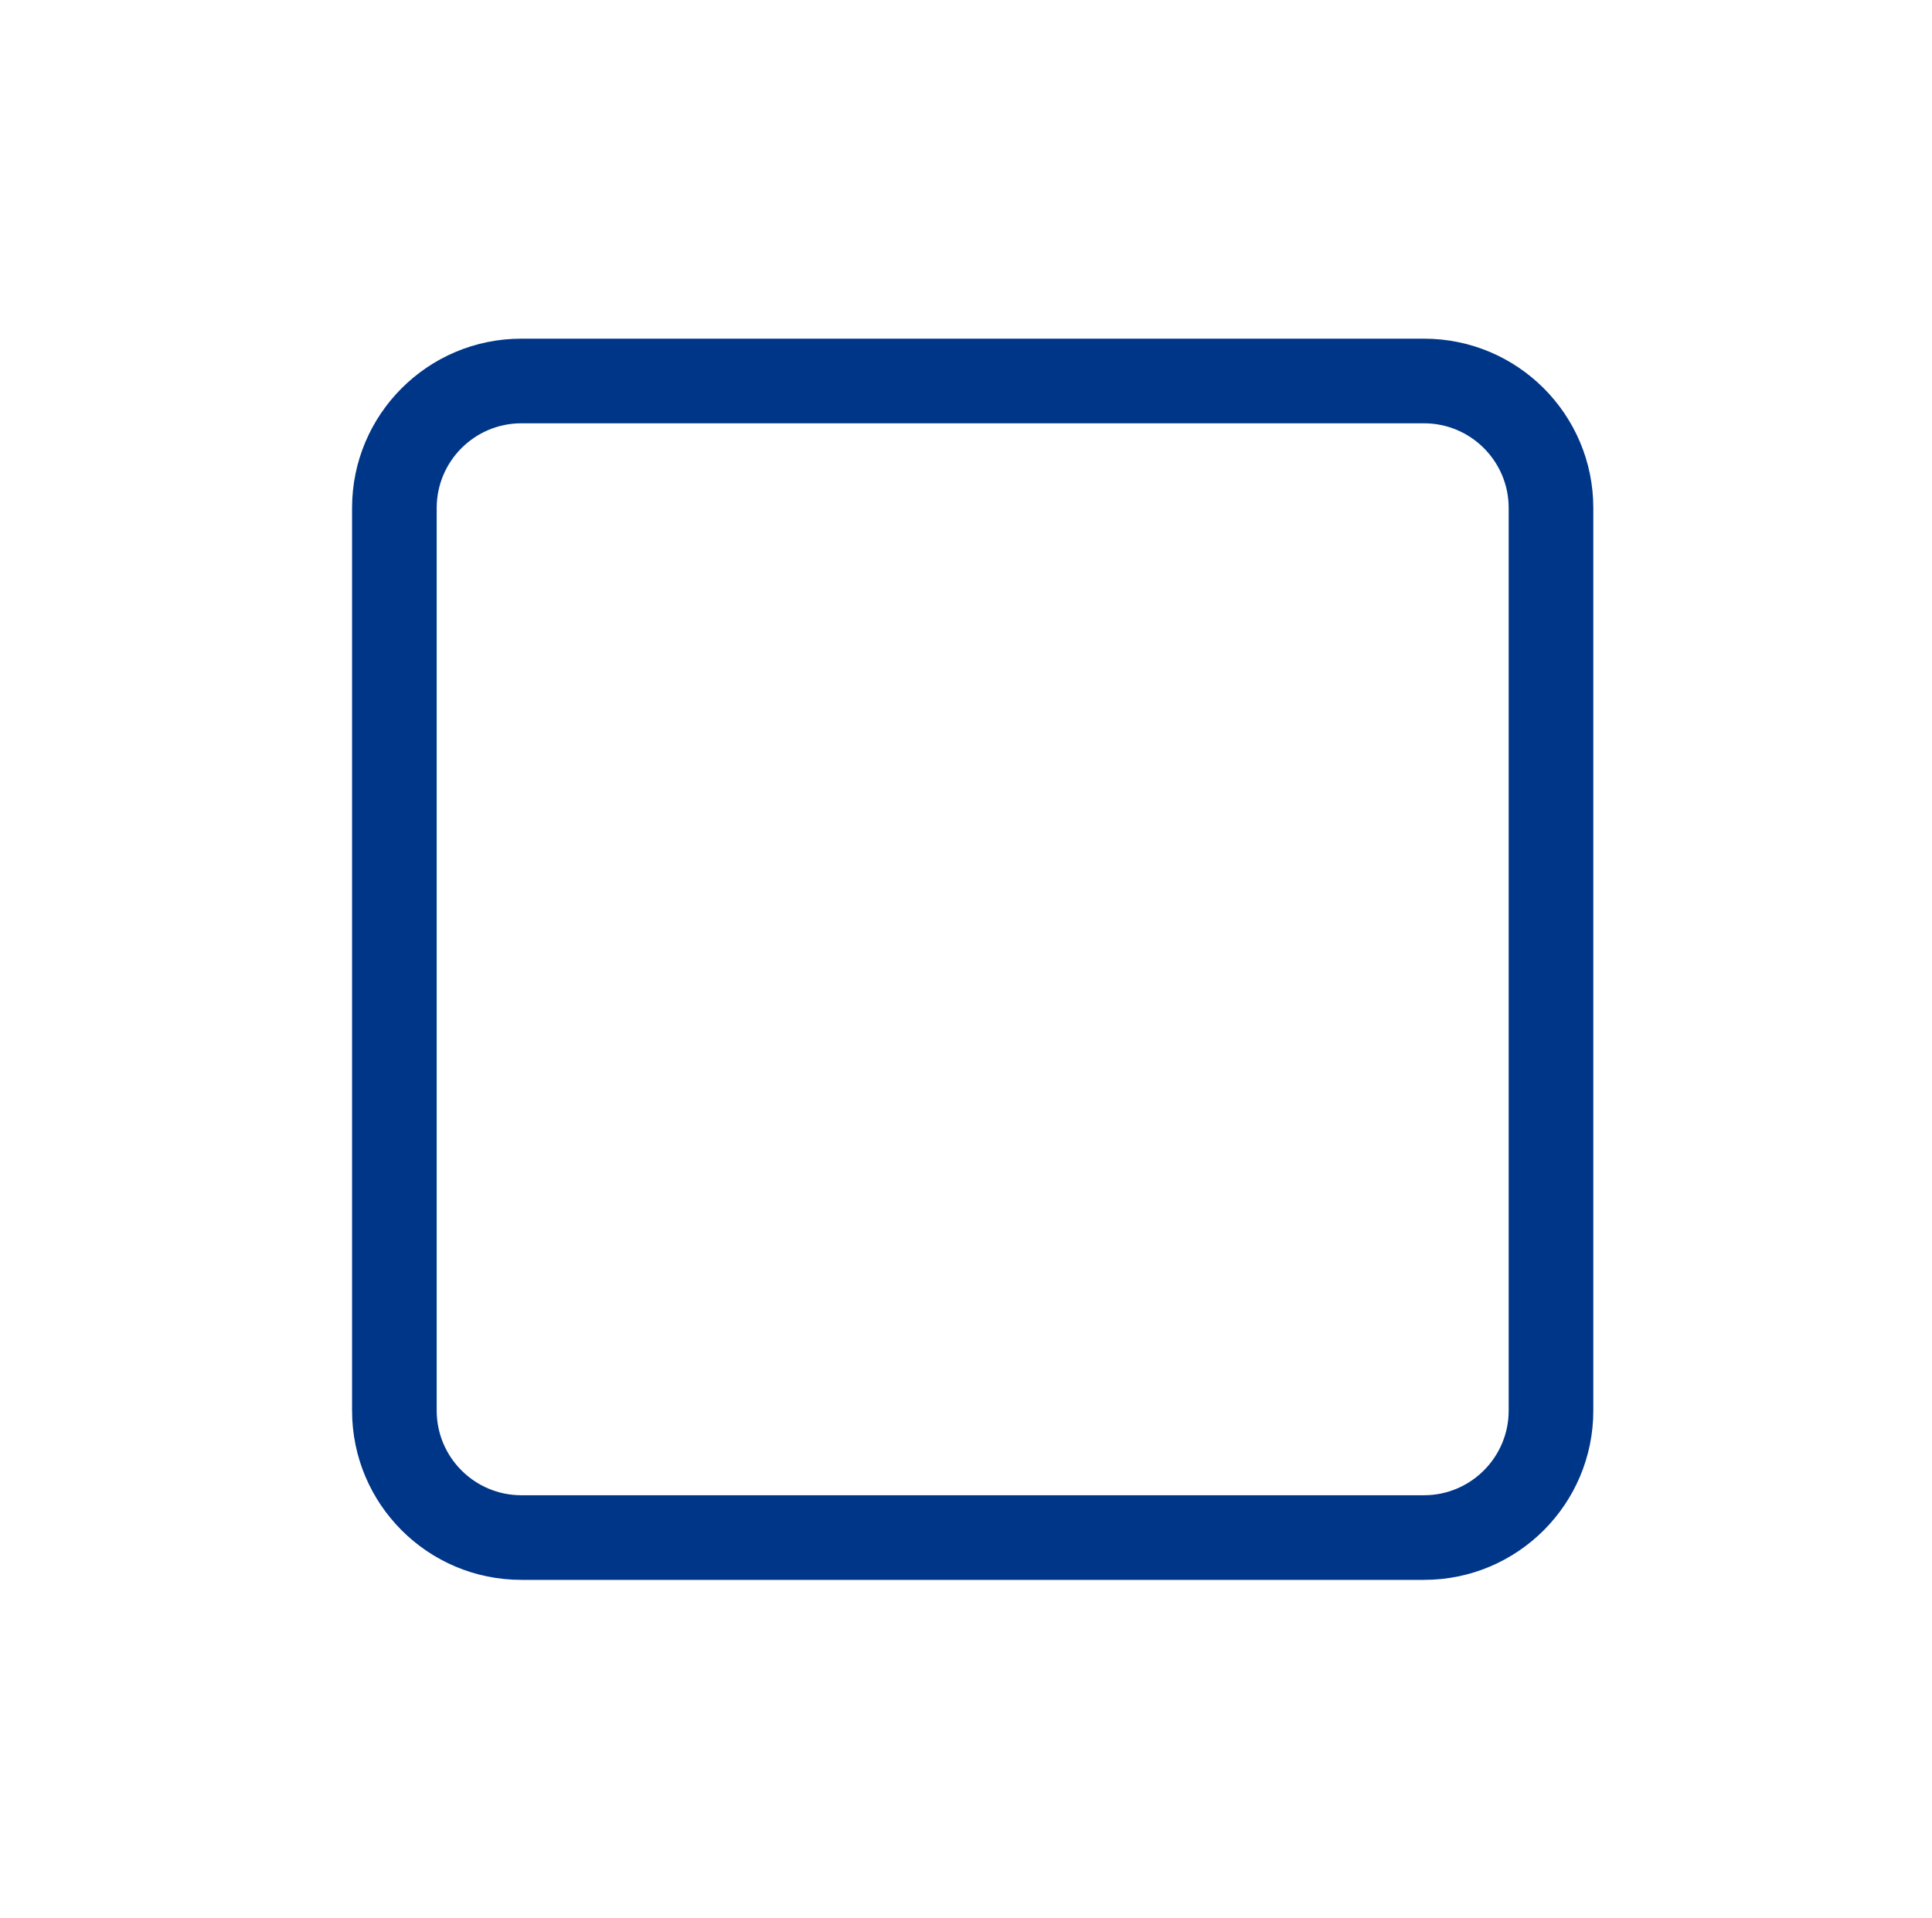 <svg xmlns="http://www.w3.org/2000/svg" xmlns:xlink="http://www.w3.org/1999/xlink" width="34.243" height="34" viewBox="0 0 34.243 34">
  <defs>
    <filter id="Union_38" x="0.243" y="0" width="34" height="34" filterUnits="userSpaceOnUse">
      <feOffset dx="2" dy="2" input="SourceAlpha"/>
      <feGaussianBlur stdDeviation="2" result="blur"/>
      <feFlood flood-opacity="0.188"/>
      <feComposite operator="in" in2="blur"/>
      <feComposite in="SourceGraphic"/>
    </filter>
  </defs>
  <g id="Group_13784" data-name="Group 13784" transform="translate(-83 -313)">
    <rect id="Rectangle_1518" data-name="Rectangle 1518" width="30" height="30" transform="translate(83 313)" fill="#fff" opacity="0"/>
    <g id="Group_13781" data-name="Group 13781" transform="translate(0 32.453)">
      <g transform="matrix(1, 0, 0, 1, 83, 280.55)" filter="url(#Union_38)">
        <g id="Union_38-2" data-name="Union 38" transform="translate(5638.24 5252.43)" fill="#fff">
          <path d="M -5615 -5227.18 L -5631 -5227.18 C -5632.241 -5227.18 -5633.25 -5228.189 -5633.25 -5229.43 L -5633.25 -5245.43 C -5633.25 -5246.67 -5632.241 -5247.68 -5631 -5247.68 L -5615 -5247.68 C -5613.759 -5247.68 -5612.75 -5246.67 -5612.75 -5245.43 L -5612.75 -5229.43 C -5612.75 -5228.189 -5613.759 -5227.18 -5615 -5227.18 Z" stroke="none"/>
          <path d="M -5631 -5246.93 C -5631.827 -5246.93 -5632.5 -5246.257 -5632.5 -5245.43 L -5632.5 -5229.43 C -5632.5 -5228.603 -5631.827 -5227.93 -5631 -5227.93 L -5615 -5227.93 C -5614.173 -5227.93 -5613.5 -5228.603 -5613.5 -5229.43 L -5613.5 -5245.43 C -5613.5 -5246.257 -5614.173 -5246.93 -5615 -5246.93 L -5631 -5246.93 M -5631 -5248.43 L -5615 -5248.43 C -5613.343 -5248.43 -5612 -5247.086 -5612 -5245.43 L -5612 -5229.43 C -5612 -5227.773 -5613.343 -5226.43 -5615 -5226.43 L -5631 -5226.43 C -5632.657 -5226.43 -5634 -5227.773 -5634 -5229.43 L -5634 -5245.43 C -5634 -5247.086 -5632.657 -5248.43 -5631 -5248.43 Z" stroke="none" fill="#003688"/>
        </g>
      </g>
      <g id="Group_13538" data-name="Group 13538" transform="translate(87.243 284.721)" opacity="0">
        <path id="Line_151" data-name="Line 151" d="M5,5.213a1,1,0,0,1-.644-.235l-5-4.213A1,1,0,0,1-.765-.644,1,1,0,0,1,.644-.765l5,4.213A1,1,0,0,1,5,5.213Z" transform="translate(5.5 11.287)" fill="#003688"/>
        <path id="Path_12181" data-name="Path 12181" d="M2.036,10.376a1,1,0,0,1-.829-1.559L11.2-6.027A1,1,0,0,1,12.59-6.3a1,1,0,0,1,.271,1.388L2.867,9.934A1,1,0,0,1,2.036,10.376Z" transform="translate(9 6.5)" fill="#003688"/>
      </g>
    </g>
  </g>
</svg>
